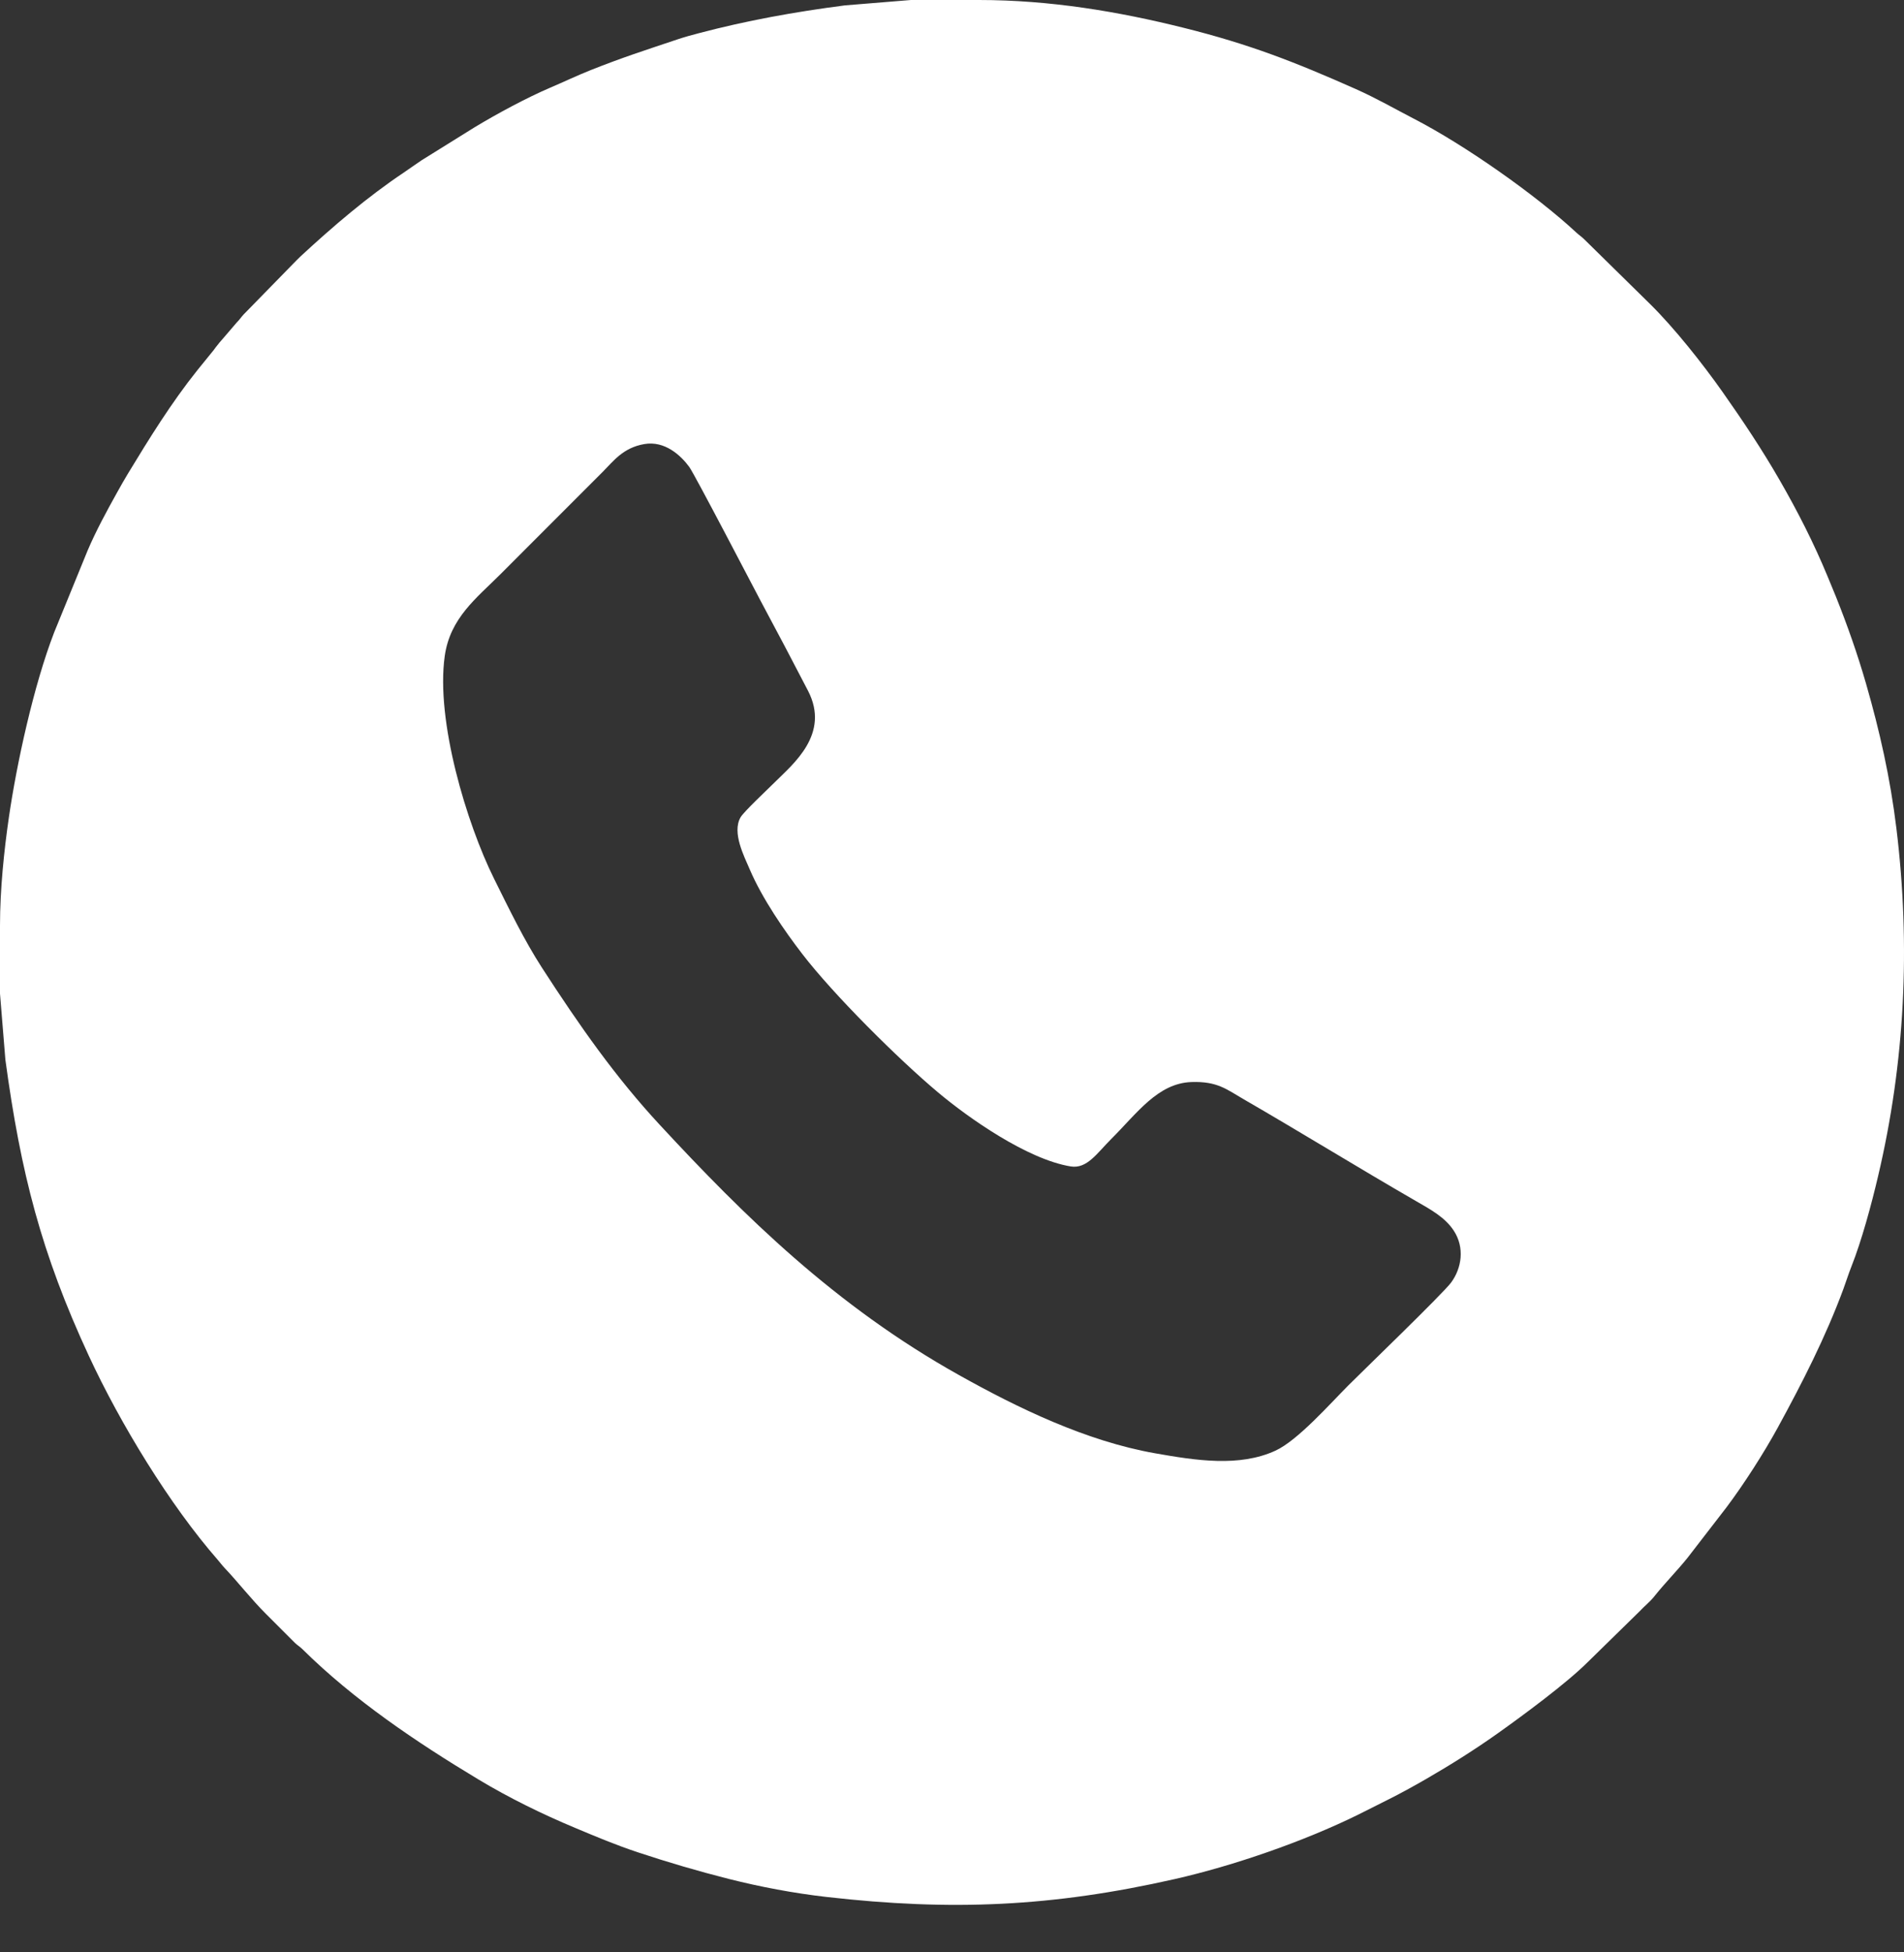 <?xml version="1.0" encoding="UTF-8"?> <svg xmlns="http://www.w3.org/2000/svg" width="40" height="41" viewBox="0 0 40 41" fill="none"><rect x="0" y="0" width="40" height="41" fill="#333333" stroke="none"/> <path fill-rule="evenodd" clip-rule="evenodd" d="M13.533 9.326C13.968 9.249 14.306 9.568 14.48 9.805C14.595 9.963 15.885 12.443 15.981 12.621C16.322 13.257 16.649 13.876 16.975 14.506C17.446 15.415 16.659 16.046 16.28 16.424C16.145 16.56 15.625 17.045 15.557 17.165C15.374 17.486 15.634 17.983 15.749 18.253C16.014 18.875 16.488 19.557 16.852 20.03C17.511 20.888 18.871 22.239 19.705 22.939C20.351 23.481 21.582 24.346 22.493 24.495C22.837 24.551 23.046 24.217 23.344 23.92C23.888 23.378 24.322 22.749 25.028 22.723C25.574 22.704 25.767 22.876 26.117 23.078C27.315 23.77 28.532 24.521 29.738 25.217C30.064 25.405 30.358 25.563 30.544 25.848C30.773 26.201 30.709 26.631 30.485 26.934C30.31 27.17 28.626 28.793 28.326 29.094C27.947 29.473 27.264 30.249 26.795 30.464C26.035 30.813 25.122 30.67 24.266 30.519C22.815 30.263 21.381 29.567 20.148 28.877C17.542 27.421 15.625 25.526 13.861 23.622C12.931 22.619 12.179 21.548 11.383 20.318C11.011 19.741 10.7 19.099 10.376 18.446C9.803 17.288 9.153 15.142 9.343 13.779C9.454 12.98 10.011 12.56 10.506 12.066L12.665 9.906C12.887 9.684 13.087 9.404 13.533 9.326ZM19.137 0H20.566C22.056 0 23.495 0.241 24.875 0.586C26.247 0.928 27.202 1.301 28.485 1.871C28.918 2.064 29.297 2.283 29.708 2.496C30.764 3.041 32.255 4.084 33.122 4.889C33.188 4.95 33.223 4.965 33.29 5.033L34.67 6.389C35.179 6.892 35.767 7.634 36.188 8.231C36.612 8.833 37.018 9.44 37.386 10.08C37.766 10.739 38.107 11.408 38.399 12.115C38.455 12.252 38.512 12.387 38.574 12.54C38.812 13.137 39.023 13.735 39.203 14.359C39.49 15.356 39.709 16.325 39.84 17.393C40.142 19.873 40.018 22.315 39.456 24.698C39.316 25.294 39.111 26.054 38.892 26.606C38.83 26.762 38.785 26.91 38.728 27.065C38.354 28.077 37.864 29.036 37.348 29.98C37.059 30.509 36.631 31.176 36.267 31.659L35.451 32.716C35.225 32.996 34.975 33.246 34.751 33.528C34.663 33.638 34.541 33.734 34.441 33.842L33.35 34.91C32.91 35.348 32.006 36.016 31.46 36.404C30.977 36.746 30.475 37.062 29.95 37.365C29.692 37.513 29.429 37.659 29.156 37.795L28.533 38.108C27.393 38.669 25.918 39.18 24.678 39.461C22.102 40.044 19.984 40.134 17.372 39.837C16.67 39.757 15.971 39.624 15.305 39.456C14.669 39.295 14.023 39.105 13.411 38.902C12.947 38.749 12.522 38.57 12.081 38.385C11.39 38.096 10.693 37.755 10.05 37.368C8.756 36.59 7.432 35.7 6.354 34.633C6.291 34.572 6.258 34.559 6.197 34.502L5.585 33.89C5.278 33.583 4.986 33.208 4.721 32.93C4.665 32.871 4.633 32.824 4.578 32.761C3.567 31.605 2.528 29.901 1.864 28.468C0.869 26.322 0.436 24.636 0.113 22.253L0 20.866V19.438C0 18.669 0.088 17.846 0.185 17.175C0.35 16.035 0.708 14.392 1.138 13.28L1.841 11.56C2.017 11.147 2.244 10.729 2.464 10.335C2.539 10.201 2.605 10.083 2.683 9.954C3.138 9.204 3.6 8.457 4.148 7.772L4.493 7.347C4.519 7.312 4.523 7.303 4.554 7.266C4.601 7.207 4.633 7.164 4.685 7.109L4.973 6.773C5.04 6.706 5.057 6.67 5.117 6.605L6.161 5.537C6.218 5.481 6.259 5.434 6.317 5.381C6.996 4.753 7.719 4.134 8.49 3.619C8.622 3.53 8.728 3.451 8.86 3.364L9.969 2.674C10.444 2.387 11.068 2.051 11.56 1.841C11.853 1.716 12.114 1.59 12.413 1.471C13.077 1.207 13.553 1.055 14.221 0.831C14.374 0.779 14.536 0.735 14.686 0.696C15.678 0.434 16.694 0.249 17.751 0.113L19.137 0Z" fill="white"></path> </svg> 